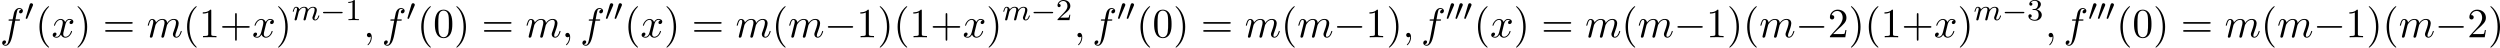 <?xml version='1.0' encoding='UTF-8'?>
<!-- This file was generated by dvisvgm 2.13.3 -->
<svg version='1.1' xmlns='http://www.w3.org/2000/svg' xmlns:xlink='http://www.w3.org/1999/xlink' width='1315.874pt' height='25.063pt' viewBox='0 229.528 1315.874 25.063'>
<defs>
<path id='g1-0' d='M7.189-2.509C7.375-2.509 7.571-2.509 7.571-2.727S7.375-2.945 7.189-2.945H1.287C1.102-2.945 .905-2.945 .905-2.727S1.102-2.509 1.287-2.509H7.189Z'/>
<path id='g2-109' d='M1.594-1.307C1.618-1.427 1.698-1.73 1.722-1.849C1.745-1.929 1.793-2.12 1.809-2.2C1.825-2.24 2.088-2.758 2.439-3.021C2.71-3.228 2.973-3.292 3.196-3.292C3.491-3.292 3.65-3.116 3.65-2.75C3.65-2.558 3.602-2.375 3.515-2.016C3.459-1.809 3.324-1.275 3.276-1.06L3.156-.582C3.116-.446 3.061-.207 3.061-.167C3.061 .016 3.212 .08 3.316 .08C3.459 .08 3.579-.016 3.634-.112C3.658-.159 3.722-.43 3.762-.598L3.945-1.307C3.969-1.427 4.049-1.73 4.073-1.849C4.184-2.279 4.184-2.287 4.368-2.55C4.631-2.941 5.005-3.292 5.539-3.292C5.826-3.292 5.994-3.124 5.994-2.75C5.994-2.311 5.659-1.395 5.507-1.012C5.428-.805 5.404-.749 5.404-.598C5.404-.143 5.778 .08 6.121 .08C6.902 .08 7.229-1.036 7.229-1.14C7.229-1.219 7.165-1.243 7.109-1.243C7.014-1.243 6.998-1.188 6.974-1.108C6.783-.446 6.448-.143 6.145-.143C6.017-.143 5.954-.223 5.954-.406S6.017-.765 6.097-.964C6.217-1.267 6.567-2.184 6.567-2.63C6.567-3.228 6.153-3.515 5.579-3.515C5.029-3.515 4.575-3.228 4.216-2.734C4.152-3.371 3.642-3.515 3.228-3.515C2.861-3.515 2.375-3.387 1.937-2.813C1.881-3.292 1.498-3.515 1.124-3.515C.845-3.515 .646-3.347 .51-3.076C.319-2.702 .239-2.311 .239-2.295C.239-2.224 .295-2.192 .359-2.192C.462-2.192 .47-2.224 .526-2.431C.622-2.821 .765-3.292 1.1-3.292C1.307-3.292 1.355-3.092 1.355-2.917C1.355-2.774 1.315-2.622 1.251-2.359C1.235-2.295 1.116-1.825 1.084-1.714L.789-.518C.757-.399 .709-.199 .709-.167C.709 .016 .861 .08 .964 .08C1.108 .08 1.227-.016 1.283-.112C1.307-.159 1.371-.43 1.411-.598L1.594-1.307Z'/>
<path id='g7-40' d='M3.611 2.618C3.611 2.585 3.611 2.564 3.425 2.378C2.062 1.004 1.713-1.058 1.713-2.727C1.713-4.625 2.127-6.524 3.469-7.887C3.611-8.018 3.611-8.04 3.611-8.073C3.611-8.149 3.567-8.182 3.502-8.182C3.393-8.182 2.411-7.44 1.767-6.055C1.211-4.855 1.08-3.644 1.08-2.727C1.08-1.876 1.2-.556 1.8 .676C2.455 2.018 3.393 2.727 3.502 2.727C3.567 2.727 3.611 2.695 3.611 2.618Z'/>
<path id='g7-41' d='M3.153-2.727C3.153-3.578 3.033-4.898 2.433-6.131C1.778-7.473 .84-8.182 .731-8.182C.665-8.182 .622-8.138 .622-8.073C.622-8.04 .622-8.018 .829-7.822C1.898-6.742 2.52-5.007 2.52-2.727C2.52-.862 2.116 1.058 .764 2.433C.622 2.564 .622 2.585 .622 2.618C.622 2.684 .665 2.727 .731 2.727C.84 2.727 1.822 1.985 2.465 .6C3.022-.6 3.153-1.811 3.153-2.727Z'/>
<path id='g7-43' d='M4.462-2.509H7.505C7.658-2.509 7.865-2.509 7.865-2.727S7.658-2.945 7.505-2.945H4.462V-6C4.462-6.153 4.462-6.36 4.244-6.36S4.025-6.153 4.025-6V-2.945H.971C.818-2.945 .611-2.945 .611-2.727S.818-2.509 .971-2.509H4.025V.545C4.025 .698 4.025 .905 4.244 .905S4.462 .698 4.462 .545V-2.509Z'/>
<path id='g7-48' d='M5.018-3.491C5.018-4.364 4.964-5.236 4.582-6.044C4.08-7.091 3.185-7.265 2.727-7.265C2.073-7.265 1.276-6.982 .829-5.967C.48-5.215 .425-4.364 .425-3.491C.425-2.673 .469-1.691 .916-.862C1.385 .022 2.182 .24 2.716 .24C3.305 .24 4.135 .011 4.615-1.025C4.964-1.778 5.018-2.629 5.018-3.491ZM2.716 0C2.291 0 1.647-.273 1.451-1.32C1.331-1.975 1.331-2.978 1.331-3.622C1.331-4.32 1.331-5.04 1.418-5.629C1.625-6.927 2.444-7.025 2.716-7.025C3.076-7.025 3.796-6.829 4.004-5.749C4.113-5.138 4.113-4.309 4.113-3.622C4.113-2.804 4.113-2.062 3.993-1.364C3.829-.327 3.207 0 2.716 0Z'/>
<path id='g7-49' d='M3.207-6.982C3.207-7.244 3.207-7.265 2.956-7.265C2.28-6.567 1.32-6.567 .971-6.567V-6.229C1.189-6.229 1.833-6.229 2.4-6.513V-.862C2.4-.469 2.367-.338 1.385-.338H1.036V0C1.418-.033 2.367-.033 2.804-.033S4.189-.033 4.571 0V-.338H4.222C3.24-.338 3.207-.458 3.207-.862V-6.982Z'/>
<path id='g7-50' d='M1.385-.84L2.542-1.964C4.244-3.469 4.898-4.058 4.898-5.149C4.898-6.393 3.916-7.265 2.585-7.265C1.353-7.265 .545-6.262 .545-5.291C.545-4.68 1.091-4.68 1.124-4.68C1.309-4.68 1.691-4.811 1.691-5.258C1.691-5.542 1.495-5.825 1.113-5.825C1.025-5.825 1.004-5.825 .971-5.815C1.222-6.524 1.811-6.927 2.444-6.927C3.436-6.927 3.905-6.044 3.905-5.149C3.905-4.276 3.36-3.415 2.76-2.738L.665-.404C.545-.284 .545-.262 .545 0H4.593L4.898-1.898H4.625C4.571-1.571 4.495-1.091 4.385-.927C4.309-.84 3.589-.84 3.349-.84H1.385Z'/>
<path id='g7-61' d='M7.495-3.567C7.658-3.567 7.865-3.567 7.865-3.785S7.658-4.004 7.505-4.004H.971C.818-4.004 .611-4.004 .611-3.785S.818-3.567 .982-3.567H7.495ZM7.505-1.451C7.658-1.451 7.865-1.451 7.865-1.669S7.658-1.887 7.495-1.887H.982C.818-1.887 .611-1.887 .611-1.669S.818-1.451 .971-1.451H7.505Z'/>
<path id='g4-49' d='M2.503-5.077C2.503-5.292 2.487-5.3 2.271-5.3C1.945-4.981 1.522-4.79 .765-4.79V-4.527C.98-4.527 1.411-4.527 1.873-4.742V-.654C1.873-.359 1.849-.263 1.092-.263H.813V0C1.14-.024 1.825-.024 2.184-.024S3.236-.024 3.563 0V-.263H3.284C2.527-.263 2.503-.359 2.503-.654V-5.077Z'/>
<path id='g4-50' d='M2.248-1.626C2.375-1.745 2.71-2.008 2.837-2.12C3.332-2.574 3.802-3.013 3.802-3.738C3.802-4.686 3.005-5.3 2.008-5.3C1.052-5.3 .422-4.575 .422-3.866C.422-3.475 .733-3.419 .845-3.419C1.012-3.419 1.259-3.539 1.259-3.842C1.259-4.256 .861-4.256 .765-4.256C.996-4.838 1.53-5.037 1.921-5.037C2.662-5.037 3.045-4.407 3.045-3.738C3.045-2.909 2.463-2.303 1.522-1.339L.518-.303C.422-.215 .422-.199 .422 0H3.571L3.802-1.427H3.555C3.531-1.267 3.467-.869 3.371-.717C3.324-.654 2.718-.654 2.59-.654H1.172L2.248-1.626Z'/>
<path id='g4-51' d='M2.016-2.662C2.646-2.662 3.045-2.2 3.045-1.363C3.045-.367 2.479-.072 2.056-.072C1.618-.072 1.02-.231 .741-.654C1.028-.654 1.227-.837 1.227-1.1C1.227-1.355 1.044-1.538 .789-1.538C.574-1.538 .351-1.403 .351-1.084C.351-.327 1.164 .167 2.072 .167C3.132 .167 3.873-.566 3.873-1.363C3.873-2.024 3.347-2.63 2.534-2.805C3.164-3.029 3.634-3.571 3.634-4.208S2.917-5.3 2.088-5.3C1.235-5.3 .59-4.838 .59-4.232C.59-3.937 .789-3.81 .996-3.81C1.243-3.81 1.403-3.985 1.403-4.216C1.403-4.511 1.148-4.623 .972-4.631C1.307-5.069 1.921-5.093 2.064-5.093C2.271-5.093 2.877-5.029 2.877-4.208C2.877-3.65 2.646-3.316 2.534-3.188C2.295-2.941 2.112-2.925 1.626-2.893C1.474-2.885 1.411-2.877 1.411-2.774C1.411-2.662 1.482-2.662 1.618-2.662H2.016Z'/>
<path id='g0-0' d='M5.571-1.809C5.699-1.809 5.874-1.809 5.874-1.993S5.699-2.176 5.571-2.176H1.004C.877-2.176 .701-2.176 .701-1.993S.877-1.809 1.004-1.809H5.571Z'/>
<path id='g0-48' d='M2.112-3.778C2.152-3.881 2.184-3.937 2.184-4.017C2.184-4.28 1.945-4.455 1.722-4.455C1.403-4.455 1.315-4.176 1.283-4.065L.271-.63C.239-.534 .239-.51 .239-.502C.239-.43 .287-.414 .367-.391C.51-.327 .526-.327 .542-.327C.566-.327 .614-.327 .669-.462L2.112-3.778Z'/>
<path id='g3-59' d='M2.215-.011C2.215-.731 1.942-1.156 1.516-1.156C1.156-1.156 .938-.884 .938-.578C.938-.284 1.156 0 1.516 0C1.647 0 1.789-.044 1.898-.142C1.931-.164 1.942-.175 1.953-.175S1.975-.164 1.975-.011C1.975 .796 1.593 1.451 1.233 1.811C1.113 1.931 1.113 1.953 1.113 1.985C1.113 2.062 1.167 2.105 1.222 2.105C1.342 2.105 2.215 1.265 2.215-.011Z'/>
<path id='g3-102' d='M4.004-4.364H4.942C5.16-4.364 5.269-4.364 5.269-4.582C5.269-4.702 5.16-4.702 4.975-4.702H4.069L4.298-5.945C4.342-6.175 4.495-6.949 4.56-7.08C4.658-7.287 4.844-7.451 5.073-7.451C5.116-7.451 5.4-7.451 5.607-7.255C5.127-7.211 5.018-6.829 5.018-6.665C5.018-6.415 5.215-6.284 5.422-6.284C5.705-6.284 6.022-6.524 6.022-6.938C6.022-7.44 5.52-7.691 5.073-7.691C4.702-7.691 4.015-7.495 3.687-6.415C3.622-6.185 3.589-6.076 3.327-4.702H2.575C2.367-4.702 2.247-4.702 2.247-4.495C2.247-4.364 2.345-4.364 2.553-4.364H3.273L2.455-.055C2.258 1.004 2.073 1.996 1.505 1.996C1.462 1.996 1.189 1.996 .982 1.8C1.484 1.767 1.582 1.375 1.582 1.211C1.582 .96 1.385 .829 1.178 .829C.895 .829 .578 1.069 .578 1.484C.578 1.975 1.058 2.236 1.505 2.236C2.105 2.236 2.542 1.593 2.738 1.178C3.087 .491 3.338-.829 3.349-.905L4.004-4.364Z'/>
<path id='g3-109' d='M.96-.644C.927-.48 .862-.229 .862-.175C.862 .022 1.015 .12 1.178 .12C1.309 .12 1.505 .033 1.582-.185C1.593-.207 1.724-.72 1.789-.993L2.029-1.975C2.095-2.215 2.16-2.455 2.215-2.705C2.258-2.891 2.345-3.207 2.356-3.251C2.52-3.589 3.098-4.582 4.135-4.582C4.625-4.582 4.724-4.178 4.724-3.818C4.724-3.545 4.647-3.24 4.56-2.913L4.255-1.647L4.036-.818C3.993-.6 3.895-.229 3.895-.175C3.895 .022 4.047 .12 4.211 .12C4.549 .12 4.615-.153 4.702-.502C4.855-1.113 5.258-2.705 5.356-3.131C5.389-3.273 5.967-4.582 7.156-4.582C7.625-4.582 7.745-4.211 7.745-3.818C7.745-3.196 7.287-1.953 7.069-1.375C6.971-1.113 6.927-.993 6.927-.775C6.927-.262 7.309 .12 7.822 .12C8.847 .12 9.251-1.473 9.251-1.56C9.251-1.669 9.153-1.669 9.12-1.669C9.011-1.669 9.011-1.636 8.956-1.473C8.793-.895 8.444-.12 7.844-.12C7.658-.12 7.582-.229 7.582-.48C7.582-.753 7.68-1.015 7.778-1.255C7.985-1.822 8.444-3.033 8.444-3.655C8.444-4.364 8.007-4.822 7.189-4.822S5.815-4.342 5.411-3.764C5.4-3.905 5.367-4.276 5.062-4.538C4.789-4.767 4.44-4.822 4.167-4.822C3.185-4.822 2.651-4.124 2.465-3.873C2.411-4.495 1.953-4.822 1.462-4.822C.96-4.822 .753-4.396 .655-4.2C.458-3.818 .316-3.175 .316-3.142C.316-3.033 .425-3.033 .447-3.033C.556-3.033 .567-3.044 .633-3.284C.818-4.058 1.036-4.582 1.429-4.582C1.604-4.582 1.767-4.495 1.767-4.08C1.767-3.851 1.735-3.731 1.593-3.164L.96-.644Z'/>
<path id='g3-120' d='M3.644-3.295C3.709-3.578 3.96-4.582 4.724-4.582C4.778-4.582 5.04-4.582 5.269-4.44C4.964-4.385 4.745-4.113 4.745-3.851C4.745-3.676 4.865-3.469 5.16-3.469C5.4-3.469 5.749-3.665 5.749-4.102C5.749-4.669 5.105-4.822 4.735-4.822C4.102-4.822 3.72-4.244 3.589-3.993C3.316-4.713 2.727-4.822 2.411-4.822C1.276-4.822 .655-3.415 .655-3.142C.655-3.033 .764-3.033 .785-3.033C.873-3.033 .905-3.055 .927-3.153C1.298-4.309 2.018-4.582 2.389-4.582C2.596-4.582 2.978-4.484 2.978-3.851C2.978-3.513 2.793-2.782 2.389-1.255C2.215-.578 1.833-.12 1.353-.12C1.287-.12 1.036-.12 .807-.262C1.08-.316 1.32-.545 1.32-.851C1.32-1.145 1.08-1.233 .916-1.233C.589-1.233 .316-.949 .316-.6C.316-.098 .862 .12 1.342 .12C2.062 .12 2.455-.644 2.487-.709C2.618-.305 3.011 .12 3.665 .12C4.789 .12 5.411-1.287 5.411-1.56C5.411-1.669 5.313-1.669 5.28-1.669C5.182-1.669 5.16-1.625 5.138-1.549C4.778-.382 4.036-.12 3.687-.12C3.262-.12 3.087-.469 3.087-.84C3.087-1.08 3.153-1.32 3.273-1.8L3.644-3.295Z'/>
</defs>
<g id='page32' transform='matrix(2 0 0 2 0 0)'>
<use x='0' y='124.569' xlink:href='#g3-102'/>
<use x='6.515' y='120.064' xlink:href='#g0-48'/>
<use x='9.31' y='124.569' xlink:href='#g7-40'/>
<use x='13.553' y='124.569' xlink:href='#g3-120'/>
<use x='19.788' y='124.569' xlink:href='#g7-41'/>
<use x='27.06' y='124.569' xlink:href='#g7-61'/>
<use x='38.575' y='124.569' xlink:href='#g3-109'/>
<use x='48.154' y='124.569' xlink:href='#g7-40'/>
<use x='52.396' y='124.569' xlink:href='#g7-49'/>
<use x='57.851' y='124.569' xlink:href='#g7-43'/>
<use x='66.336' y='124.569' xlink:href='#g3-120'/>
<use x='72.57' y='124.569' xlink:href='#g7-41'/>
<use x='76.813' y='120.064' xlink:href='#g2-109'/>
<use x='84.303' y='120.064' xlink:href='#g0-0'/>
<use x='90.89' y='120.064' xlink:href='#g4-49'/>
<use x='95.622' y='124.569' xlink:href='#g3-59'/>
<use x='100.471' y='124.569' xlink:href='#g3-102'/>
<use x='106.986' y='120.064' xlink:href='#g0-48'/>
<use x='109.781' y='124.569' xlink:href='#g7-40'/>
<use x='114.023' y='124.569' xlink:href='#g7-48'/>
<use x='119.478' y='124.569' xlink:href='#g7-41'/>
<use x='126.751' y='124.569' xlink:href='#g7-61'/>
<use x='138.266' y='124.569' xlink:href='#g3-109'/>
<use x='147.844' y='124.569' xlink:href='#g3-59'/>
<use x='152.693' y='124.569' xlink:href='#g3-102'/>
<use x='159.208' y='120.064' xlink:href='#g0-48'/>
<use x='161.505' y='120.064' xlink:href='#g0-48'/>
<use x='164.3' y='124.569' xlink:href='#g7-40'/>
<use x='168.542' y='124.569' xlink:href='#g3-120'/>
<use x='174.777' y='124.569' xlink:href='#g7-41'/>
<use x='182.05' y='124.569' xlink:href='#g7-61'/>
<use x='193.565' y='124.569' xlink:href='#g3-109'/>
<use x='203.143' y='124.569' xlink:href='#g7-40'/>
<use x='207.386' y='124.569' xlink:href='#g3-109'/>
<use x='216.964' y='124.569' xlink:href='#g1-0'/>
<use x='225.449' y='124.569' xlink:href='#g7-49'/>
<use x='230.903' y='124.569' xlink:href='#g7-41'/>
<use x='235.146' y='124.569' xlink:href='#g7-40'/>
<use x='239.388' y='124.569' xlink:href='#g7-49'/>
<use x='244.843' y='124.569' xlink:href='#g7-43'/>
<use x='253.328' y='124.569' xlink:href='#g3-120'/>
<use x='259.563' y='124.569' xlink:href='#g7-41'/>
<use x='263.805' y='120.064' xlink:href='#g2-109'/>
<use x='271.295' y='120.064' xlink:href='#g0-0'/>
<use x='277.882' y='120.064' xlink:href='#g4-50'/>
<use x='282.614' y='124.569' xlink:href='#g3-59'/>
<use x='287.463' y='124.569' xlink:href='#g3-102'/>
<use x='293.978' y='120.064' xlink:href='#g0-48'/>
<use x='296.275' y='120.064' xlink:href='#g0-48'/>
<use x='299.07' y='124.569' xlink:href='#g7-40'/>
<use x='303.312' y='124.569' xlink:href='#g7-48'/>
<use x='308.767' y='124.569' xlink:href='#g7-41'/>
<use x='316.04' y='124.569' xlink:href='#g7-61'/>
<use x='327.555' y='124.569' xlink:href='#g3-109'/>
<use x='337.133' y='124.569' xlink:href='#g7-40'/>
<use x='341.376' y='124.569' xlink:href='#g3-109'/>
<use x='350.954' y='124.569' xlink:href='#g1-0'/>
<use x='359.439' y='124.569' xlink:href='#g7-49'/>
<use x='364.893' y='124.569' xlink:href='#g7-41'/>
<use x='369.136' y='124.569' xlink:href='#g3-59'/>
<use x='373.984' y='124.569' xlink:href='#g3-102'/>
<use x='380.499' y='120.064' xlink:href='#g0-48'/>
<use x='382.796' y='120.064' xlink:href='#g0-48'/>
<use x='385.093' y='120.064' xlink:href='#g0-48'/>
<use x='387.888' y='124.569' xlink:href='#g7-40'/>
<use x='392.131' y='124.569' xlink:href='#g3-120'/>
<use x='398.366' y='124.569' xlink:href='#g7-41'/>
<use x='405.638' y='124.569' xlink:href='#g7-61'/>
<use x='417.153' y='124.569' xlink:href='#g3-109'/>
<use x='426.732' y='124.569' xlink:href='#g7-40'/>
<use x='430.974' y='124.569' xlink:href='#g3-109'/>
<use x='440.553' y='124.569' xlink:href='#g1-0'/>
<use x='449.037' y='124.569' xlink:href='#g7-49'/>
<use x='454.492' y='124.569' xlink:href='#g7-41'/>
<use x='458.734' y='124.569' xlink:href='#g7-40'/>
<use x='462.977' y='124.569' xlink:href='#g3-109'/>
<use x='472.555' y='124.569' xlink:href='#g1-0'/>
<use x='481.04' y='124.569' xlink:href='#g7-50'/>
<use x='486.495' y='124.569' xlink:href='#g7-41'/>
<use x='490.737' y='124.569' xlink:href='#g7-40'/>
<use x='494.98' y='124.569' xlink:href='#g7-49'/>
<use x='500.434' y='124.569' xlink:href='#g7-43'/>
<use x='508.919' y='124.569' xlink:href='#g3-120'/>
<use x='515.154' y='124.569' xlink:href='#g7-41'/>
<use x='519.396' y='120.064' xlink:href='#g2-109'/>
<use x='526.887' y='120.064' xlink:href='#g0-0'/>
<use x='533.473' y='120.064' xlink:href='#g4-51'/>
<use x='538.206' y='124.569' xlink:href='#g3-59'/>
<use x='543.054' y='124.569' xlink:href='#g3-102'/>
<use x='549.569' y='120.064' xlink:href='#g0-48'/>
<use x='551.866' y='120.064' xlink:href='#g0-48'/>
<use x='554.163' y='120.064' xlink:href='#g0-48'/>
<use x='556.958' y='124.569' xlink:href='#g7-40'/>
<use x='561.201' y='124.569' xlink:href='#g7-48'/>
<use x='566.655' y='124.569' xlink:href='#g7-41'/>
<use x='573.928' y='124.569' xlink:href='#g7-61'/>
<use x='585.443' y='124.569' xlink:href='#g3-109'/>
<use x='595.021' y='124.569' xlink:href='#g7-40'/>
<use x='599.264' y='124.569' xlink:href='#g3-109'/>
<use x='608.842' y='124.569' xlink:href='#g1-0'/>
<use x='617.327' y='124.569' xlink:href='#g7-49'/>
<use x='622.782' y='124.569' xlink:href='#g7-41'/>
<use x='627.024' y='124.569' xlink:href='#g7-40'/>
<use x='631.266' y='124.569' xlink:href='#g3-109'/>
<use x='640.845' y='124.569' xlink:href='#g1-0'/>
<use x='649.33' y='124.569' xlink:href='#g7-50'/>
<use x='654.784' y='124.569' xlink:href='#g7-41'/>
</g>
</svg>